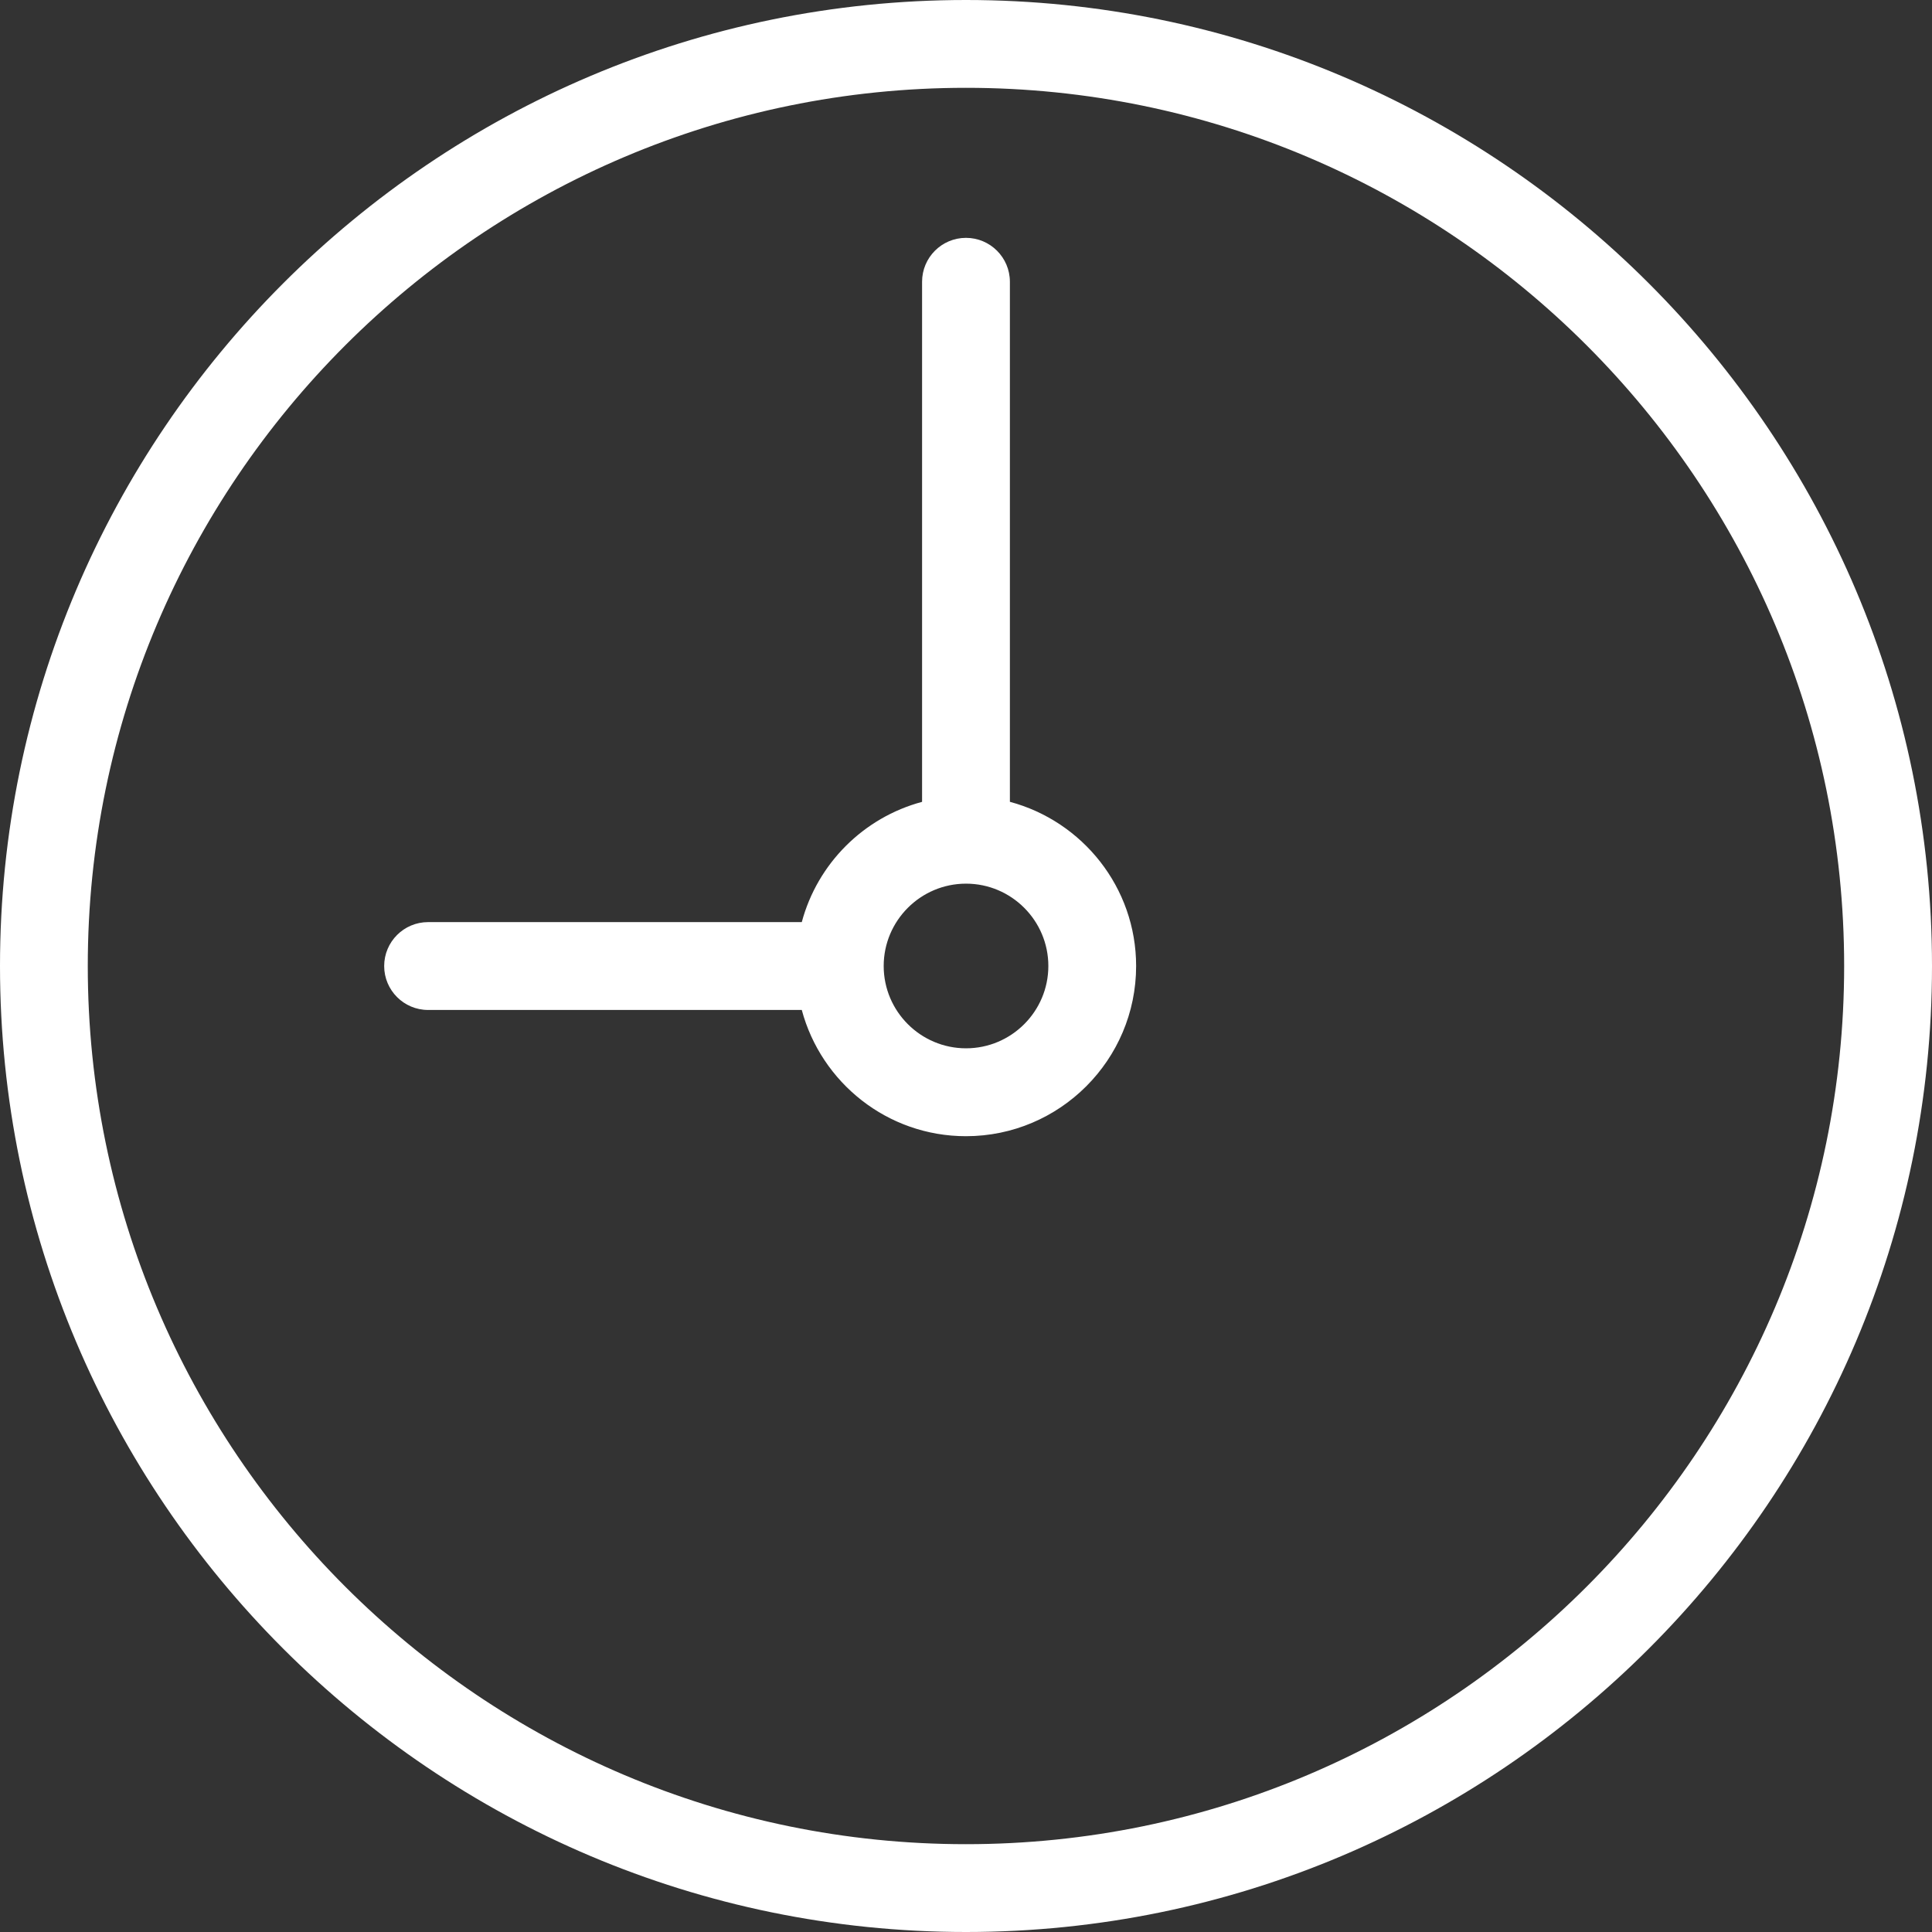<svg width="53" height="53" viewBox="0 0 53 53" fill="none" xmlns="http://www.w3.org/2000/svg">
<rect x="0" y="0" width="53" height="53" fill="#333333" stroke="none"/>
<path fill-rule="evenodd" clip-rule="evenodd" d="M26.501 28.758C25.256 28.758 24.242 27.745 24.242 26.5C24.242 25.255 25.256 24.241 26.501 24.241C27.746 24.241 28.759 25.255 28.759 26.5C28.759 27.745 27.746 28.758 26.501 28.758ZM27.704 21.996V7.73C27.704 7.065 27.164 6.525 26.499 6.525C25.834 6.525 25.295 7.065 25.295 7.73V21.997C23.689 22.427 22.425 23.691 21.995 25.296H11.744C11.079 25.296 10.539 25.836 10.539 26.501C10.539 27.166 11.079 27.706 11.744 27.706H21.995C22.528 29.697 24.342 31.169 26.499 31.169C29.073 31.169 31.167 29.075 31.167 26.501C31.167 24.344 29.695 22.529 27.704 21.996ZM26.499 50.591C13.215 50.591 2.408 39.784 2.408 26.5C2.408 13.216 13.215 2.409 26.499 2.409C39.783 2.409 50.59 13.216 50.59 26.5C50.59 39.784 39.783 50.591 26.499 50.591ZM26.5 0C11.888 0 0 11.888 0 26.5C0 41.112 11.888 53 26.5 53C41.112 53 53 41.112 53 26.5C53 11.888 41.112 0 26.5 0Z" fill="white"/>
</svg>
